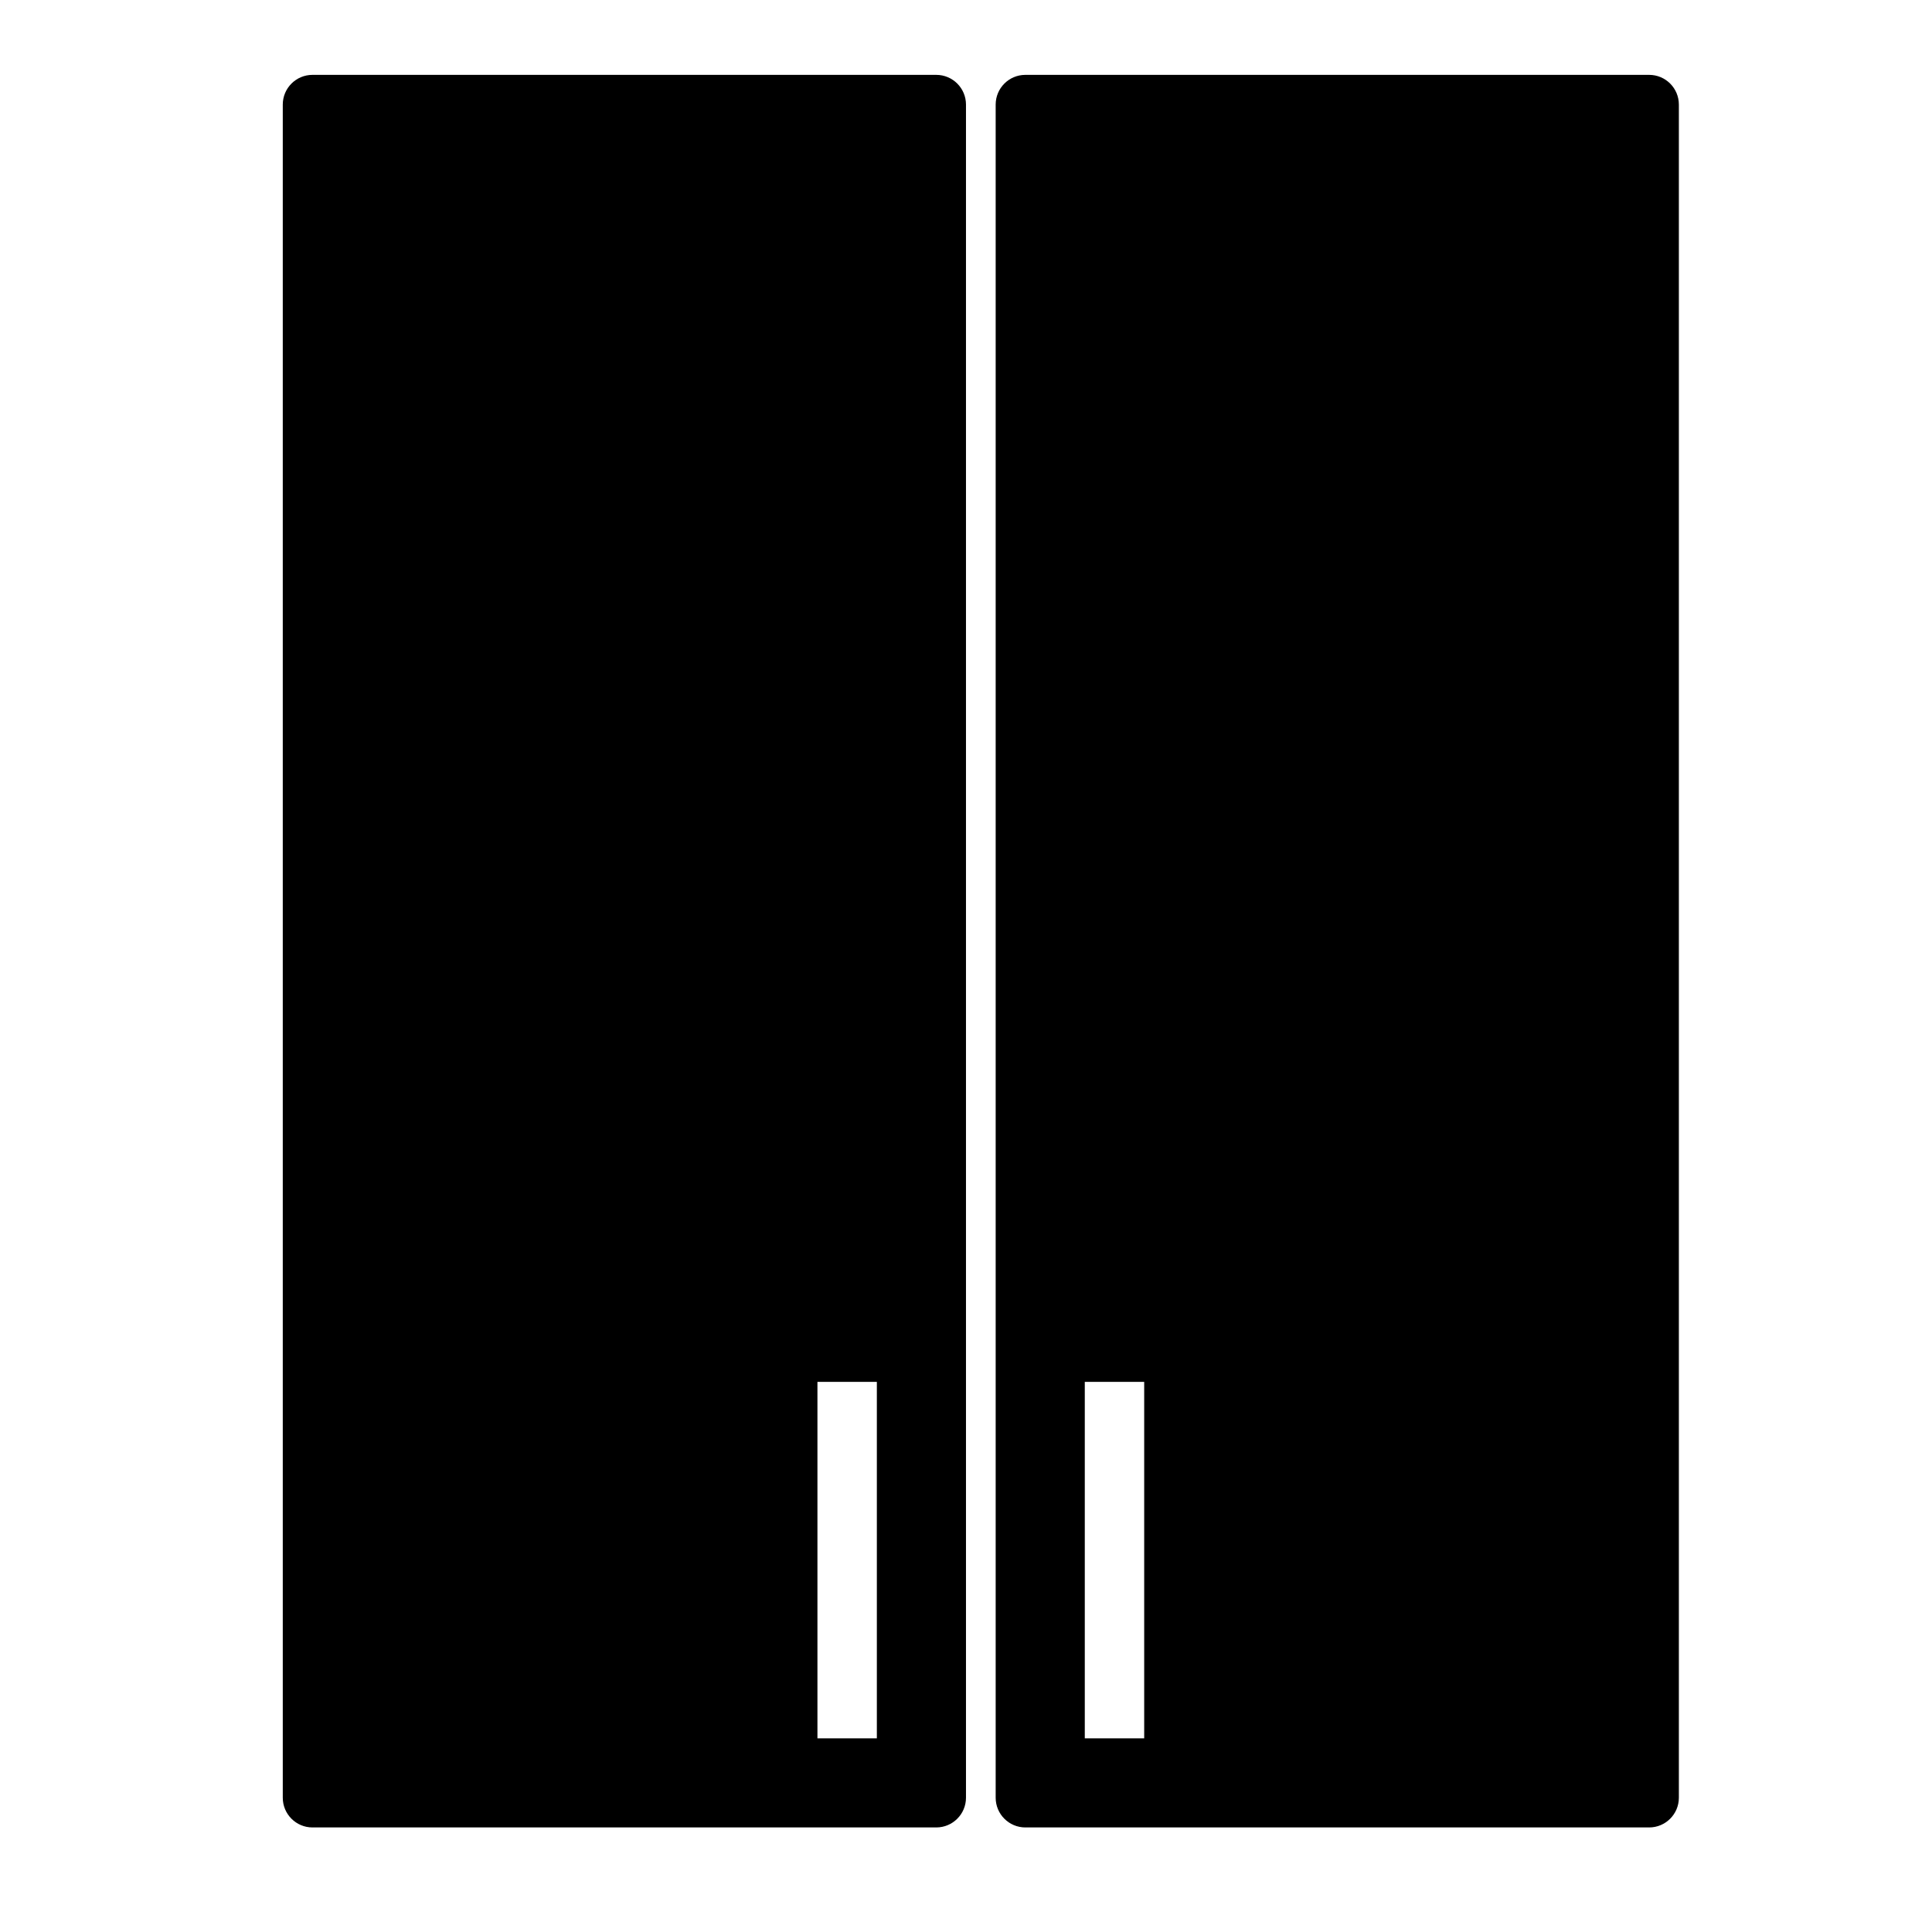 <?xml version="1.0" encoding="UTF-8"?>
<!-- Uploaded to: SVG Repo, www.svgrepo.com, Generator: SVG Repo Mixer Tools -->
<svg fill="#000000" width="800px" height="800px" version="1.1" viewBox="144 144 512 512" xmlns="http://www.w3.org/2000/svg">
 <path d="m226.81 163.84h165.31c4.348 0 7.875 3.527 7.875 7.875v448.7c0 4.348-3.527 7.875-7.875 7.875h-165.31c-4.348 0-7.871-3.527-7.871-7.875v-448.7c0-4.348 3.523-7.875 7.871-7.875zm133.82 346.37v94.465h15.746v-94.465zm55.105-346.37h165.31c4.348 0 7.871 3.527 7.871 7.875v448.7c0 4.348-3.523 7.875-7.871 7.875h-165.31c-4.348 0-7.871-3.527-7.871-7.875v-448.7c0-4.348 3.523-7.875 7.871-7.875zm15.746 346.37v94.465h15.742v-94.465z" fill-rule="evenodd"/>
</svg>